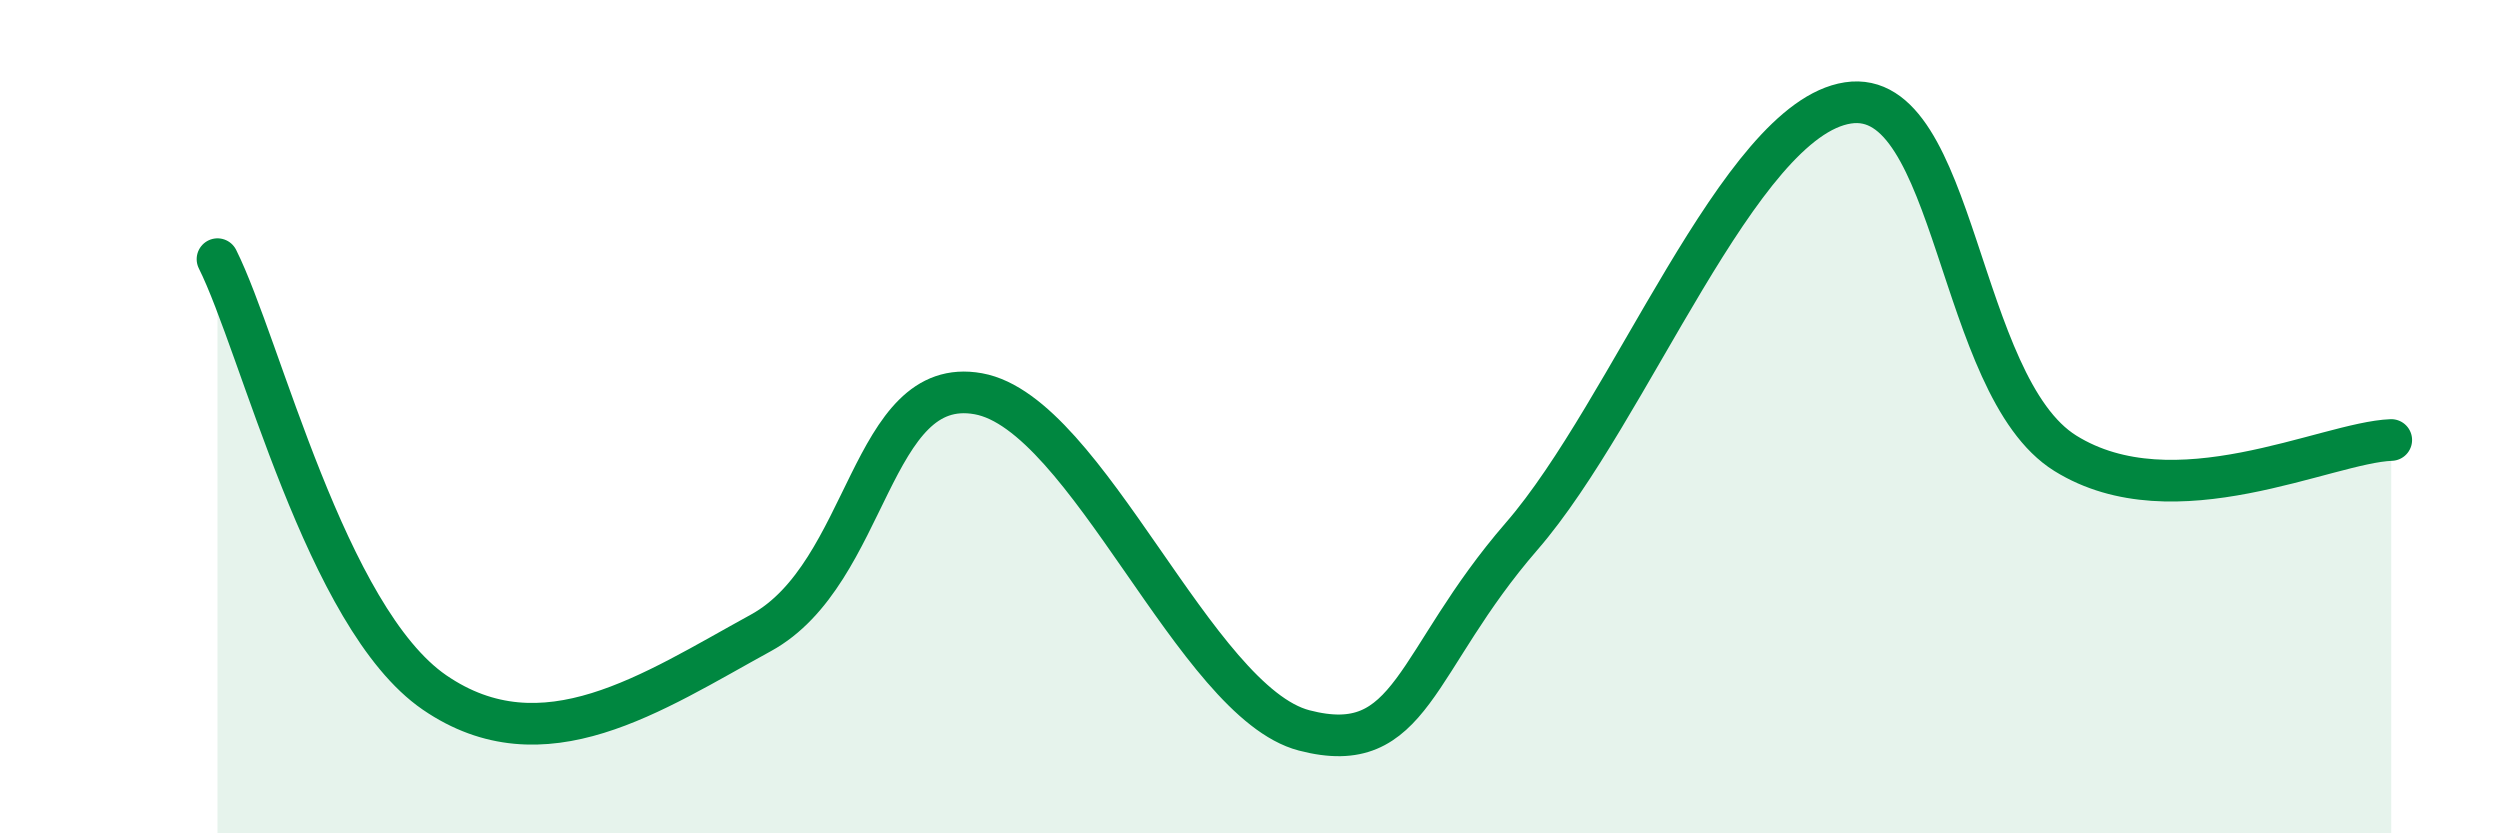 
    <svg width="60" height="20" viewBox="0 0 60 20" xmlns="http://www.w3.org/2000/svg">
      <path
        d="M 5.22,6.22 C 6.26,8.3 7.82,14.83 10.43,16.62 C 13.04,18.41 15.65,16.62 18.26,15.19 C 20.87,13.76 20.87,8.98 23.48,9.45 C 26.09,9.92 28.69,16.85 31.3,17.53 C 33.91,18.21 33.91,15.88 36.52,12.87 C 39.13,9.86 41.74,2.87 44.35,2.47 C 46.96,2.07 46.96,9.26 49.57,10.88 C 52.18,12.5 55.83,10.62 57.39,10.56L57.39 20L5.22 20Z"
        fill="#008740"
        opacity="0.1"
        stroke-linecap="round"
        stroke-linejoin="round"
      />
      <path
        d="M 5.22,6.22 C 6.26,8.3 7.82,14.83 10.43,16.62 C 13.04,18.41 15.65,16.62 18.26,15.19 C 20.87,13.76 20.87,8.98 23.48,9.45 C 26.09,9.92 28.69,16.85 31.3,17.53 C 33.91,18.21 33.91,15.88 36.52,12.87 C 39.13,9.86 41.74,2.87 44.35,2.47 C 46.96,2.07 46.96,9.26 49.57,10.88 C 52.18,12.5 55.83,10.62 57.39,10.56"
        stroke="#008740"
        stroke-width="1"
        fill="none"
        stroke-linecap="round"
        stroke-linejoin="round"
      />
    </svg>
  